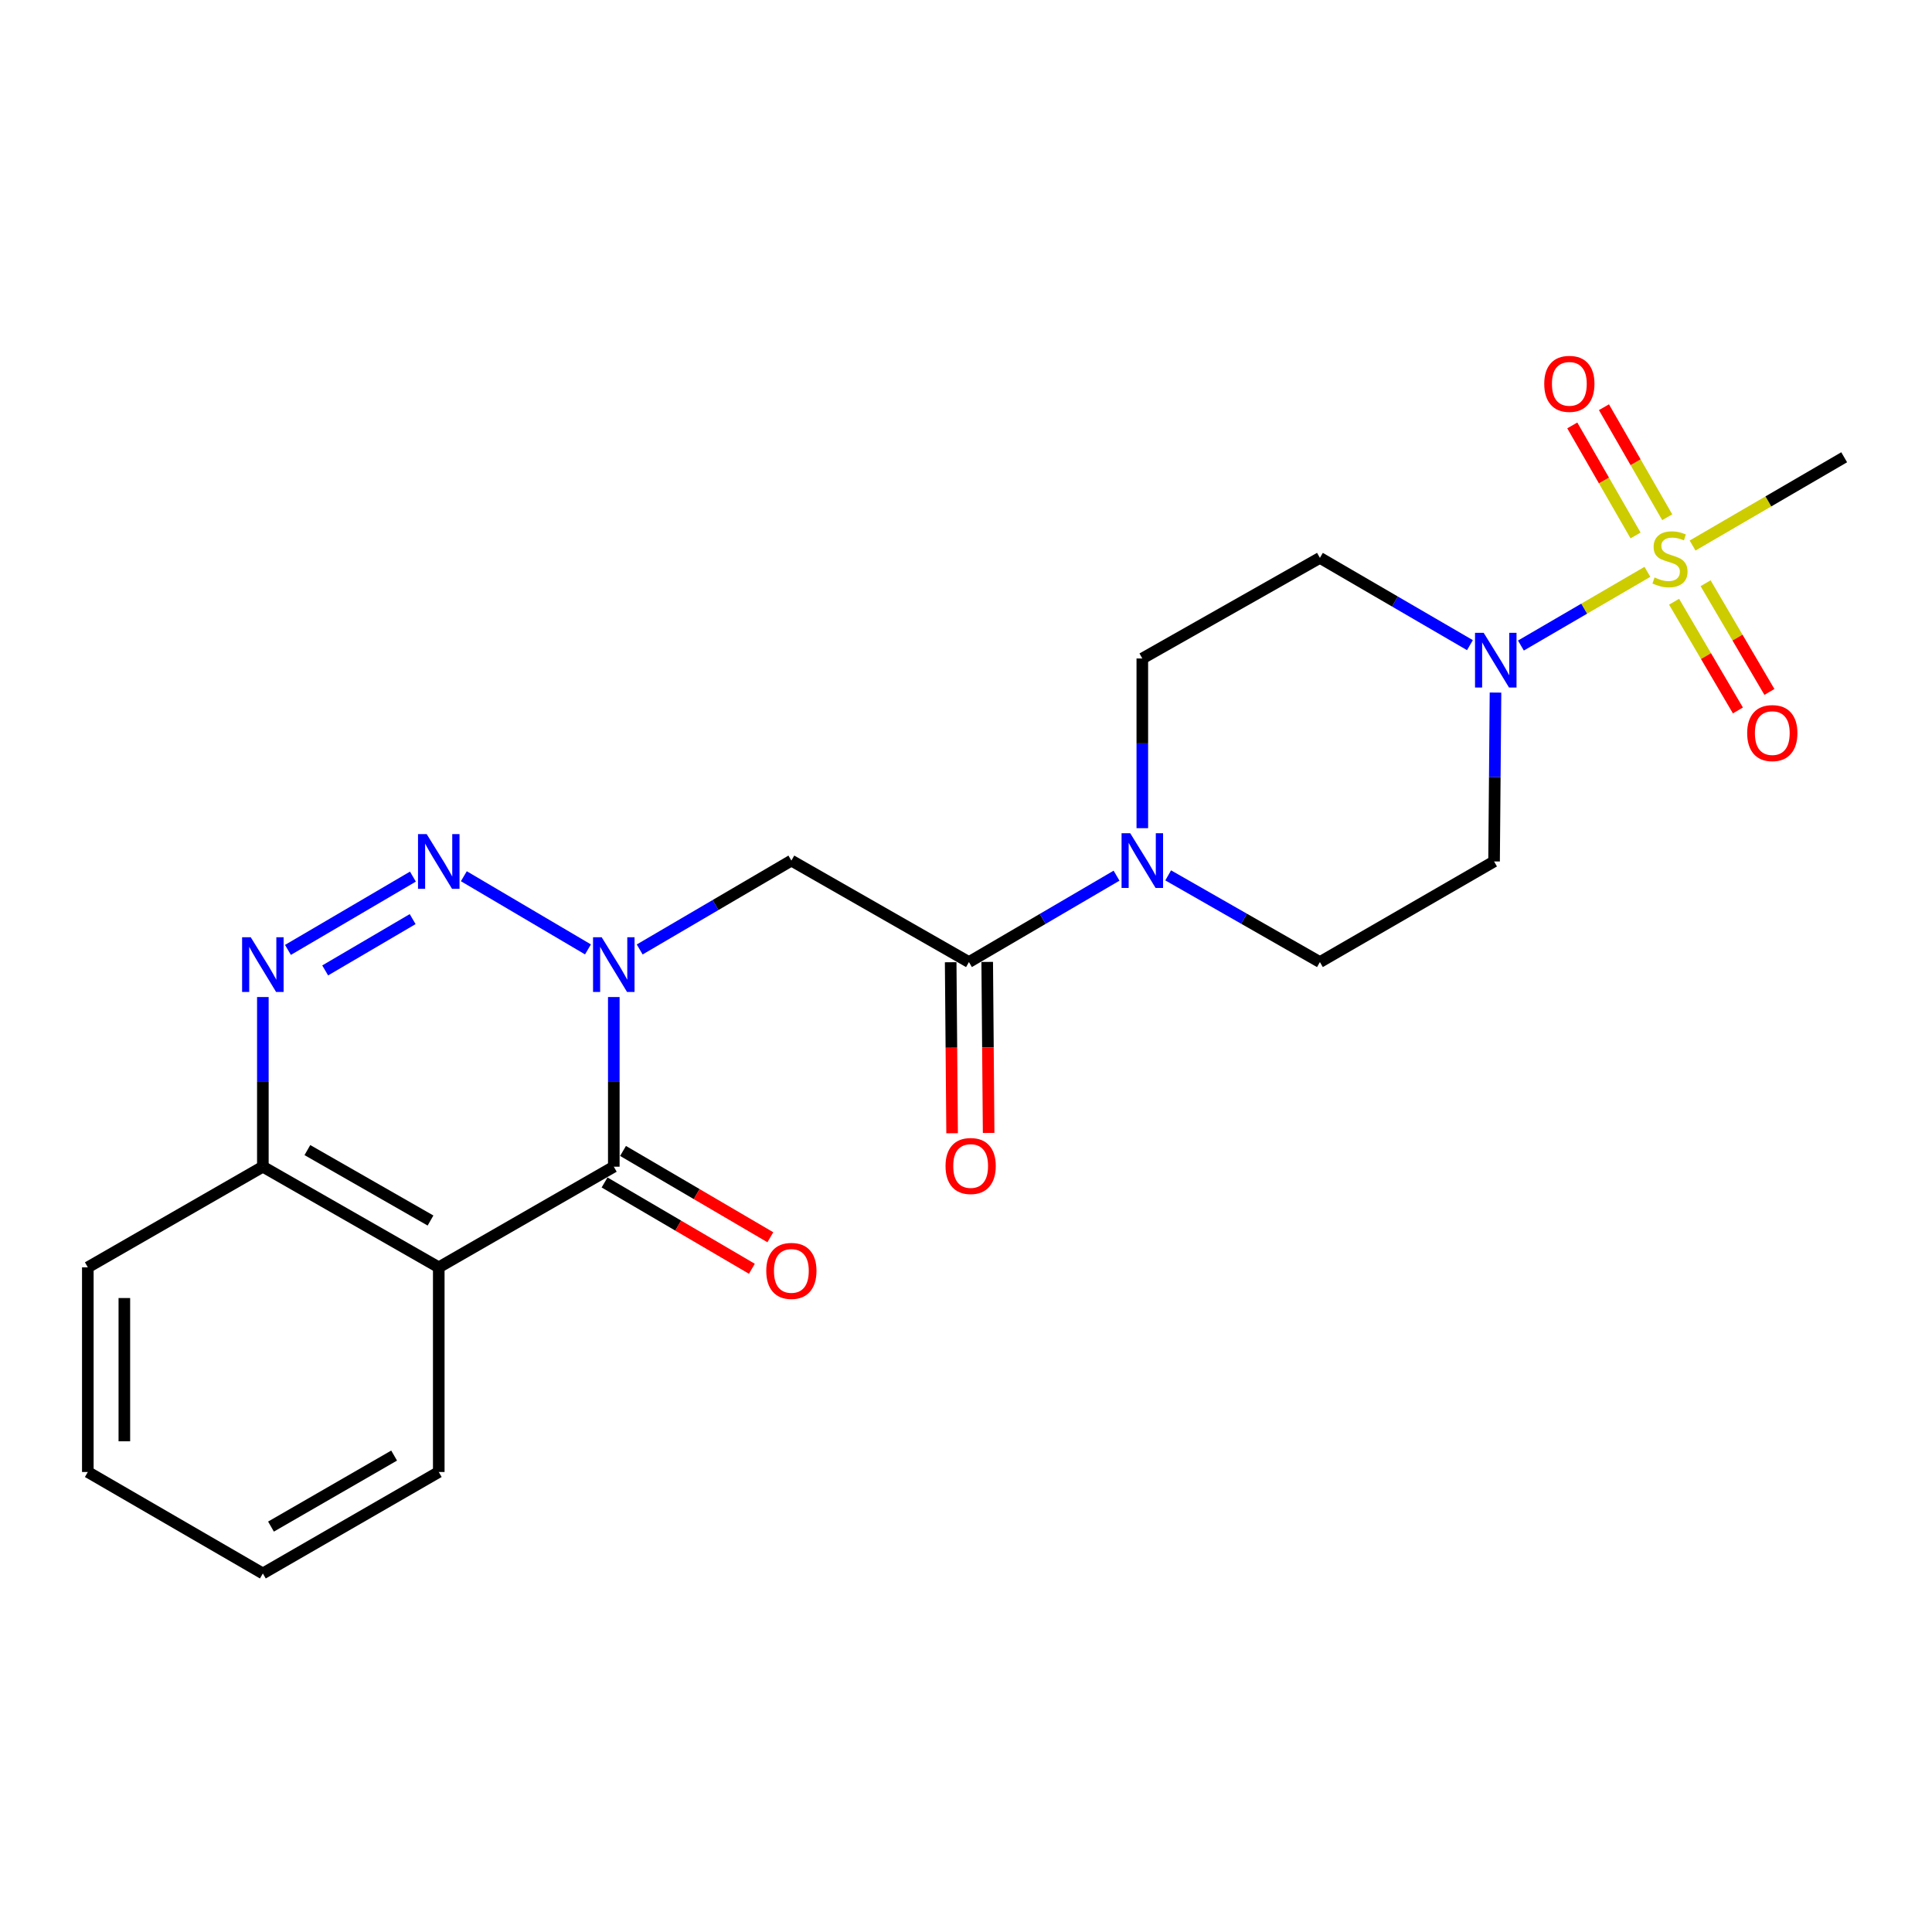 <?xml version='1.0' encoding='iso-8859-1'?>
<svg version='1.1' baseProfile='full'
              xmlns='http://www.w3.org/2000/svg'
                      xmlns:rdkit='http://www.rdkit.org/xml'
                      xmlns:xlink='http://www.w3.org/1999/xlink'
                  xml:space='preserve'
width='1000px' height='1000px' viewBox='0 0 1000 1000'>
<!-- END OF HEADER -->
<rect style='opacity:1.0;fill:#FFFFFF;stroke:none' width='1000' height='1000' x='0' y='0'> </rect>
<path class='bond-0' d='M 304.331,491.411 L 240.084,453.535' style='fill:none;fill-rule:evenodd;stroke:#0000FF;stroke-width:6px;stroke-linecap:butt;stroke-linejoin:miter;stroke-opacity:1' />
<path class='bond-2' d='M 317.701,516.067 L 317.701,559.975' style='fill:none;fill-rule:evenodd;stroke:#0000FF;stroke-width:6px;stroke-linecap:butt;stroke-linejoin:miter;stroke-opacity:1' />
<path class='bond-2' d='M 317.701,559.975 L 317.701,603.883' style='fill:none;fill-rule:evenodd;stroke:#000000;stroke-width:6px;stroke-linecap:butt;stroke-linejoin:miter;stroke-opacity:1' />
<path class='bond-6' d='M 331.104,491.439 L 370.358,468.44' style='fill:none;fill-rule:evenodd;stroke:#0000FF;stroke-width:6px;stroke-linecap:butt;stroke-linejoin:miter;stroke-opacity:1' />
<path class='bond-6' d='M 370.358,468.44 L 409.612,445.441' style='fill:none;fill-rule:evenodd;stroke:#000000;stroke-width:6px;stroke-linecap:butt;stroke-linejoin:miter;stroke-opacity:1' />
<path class='bond-3' d='M 213.724,453.731 L 149.044,491.671' style='fill:none;fill-rule:evenodd;stroke:#0000FF;stroke-width:6px;stroke-linecap:butt;stroke-linejoin:miter;stroke-opacity:1' />
<path class='bond-3' d='M 213.589,475.732 L 168.313,502.291' style='fill:none;fill-rule:evenodd;stroke:#0000FF;stroke-width:6px;stroke-linecap:butt;stroke-linejoin:miter;stroke-opacity:1' />
<path class='bond-1' d='M 852.699,295.984 L 819.96,315.058' style='fill:none;fill-rule:evenodd;stroke:#CCCC00;stroke-width:6px;stroke-linecap:butt;stroke-linejoin:miter;stroke-opacity:1' />
<path class='bond-1' d='M 819.96,315.058 L 787.222,334.132' style='fill:none;fill-rule:evenodd;stroke:#0000FF;stroke-width:6px;stroke-linecap:butt;stroke-linejoin:miter;stroke-opacity:1' />
<path class='bond-12' d='M 866.506,311.456 L 883.022,339.589' style='fill:none;fill-rule:evenodd;stroke:#CCCC00;stroke-width:6px;stroke-linecap:butt;stroke-linejoin:miter;stroke-opacity:1' />
<path class='bond-12' d='M 883.022,339.589 L 899.538,367.722' style='fill:none;fill-rule:evenodd;stroke:#FF0000;stroke-width:6px;stroke-linecap:butt;stroke-linejoin:miter;stroke-opacity:1' />
<path class='bond-12' d='M 882.813,301.882 L 899.329,330.015' style='fill:none;fill-rule:evenodd;stroke:#CCCC00;stroke-width:6px;stroke-linecap:butt;stroke-linejoin:miter;stroke-opacity:1' />
<path class='bond-12' d='M 899.329,330.015 L 915.845,358.149' style='fill:none;fill-rule:evenodd;stroke:#FF0000;stroke-width:6px;stroke-linecap:butt;stroke-linejoin:miter;stroke-opacity:1' />
<path class='bond-13' d='M 862.961,267.728 L 846.582,239.251' style='fill:none;fill-rule:evenodd;stroke:#CCCC00;stroke-width:6px;stroke-linecap:butt;stroke-linejoin:miter;stroke-opacity:1' />
<path class='bond-13' d='M 846.582,239.251 L 830.203,210.773' style='fill:none;fill-rule:evenodd;stroke:#FF0000;stroke-width:6px;stroke-linecap:butt;stroke-linejoin:miter;stroke-opacity:1' />
<path class='bond-13' d='M 846.569,277.156 L 830.19,248.678' style='fill:none;fill-rule:evenodd;stroke:#CCCC00;stroke-width:6px;stroke-linecap:butt;stroke-linejoin:miter;stroke-opacity:1' />
<path class='bond-13' d='M 830.19,248.678 L 813.811,220.201' style='fill:none;fill-rule:evenodd;stroke:#FF0000;stroke-width:6px;stroke-linecap:butt;stroke-linejoin:miter;stroke-opacity:1' />
<path class='bond-18' d='M 876.077,282.369 L 915.311,259.524' style='fill:none;fill-rule:evenodd;stroke:#CCCC00;stroke-width:6px;stroke-linecap:butt;stroke-linejoin:miter;stroke-opacity:1' />
<path class='bond-18' d='M 915.311,259.524 L 954.545,236.679' style='fill:none;fill-rule:evenodd;stroke:#000000;stroke-width:6px;stroke-linecap:butt;stroke-linejoin:miter;stroke-opacity:1' />
<path class='bond-4' d='M 317.701,603.883 L 227.103,655.969' style='fill:none;fill-rule:evenodd;stroke:#000000;stroke-width:6px;stroke-linecap:butt;stroke-linejoin:miter;stroke-opacity:1' />
<path class='bond-14' d='M 312.921,612.041 L 351.045,634.378' style='fill:none;fill-rule:evenodd;stroke:#000000;stroke-width:6px;stroke-linecap:butt;stroke-linejoin:miter;stroke-opacity:1' />
<path class='bond-14' d='M 351.045,634.378 L 389.169,656.714' style='fill:none;fill-rule:evenodd;stroke:#FF0000;stroke-width:6px;stroke-linecap:butt;stroke-linejoin:miter;stroke-opacity:1' />
<path class='bond-14' d='M 322.48,595.725 L 360.604,618.062' style='fill:none;fill-rule:evenodd;stroke:#000000;stroke-width:6px;stroke-linecap:butt;stroke-linejoin:miter;stroke-opacity:1' />
<path class='bond-14' d='M 360.604,618.062 L 398.728,640.399' style='fill:none;fill-rule:evenodd;stroke:#FF0000;stroke-width:6px;stroke-linecap:butt;stroke-linejoin:miter;stroke-opacity:1' />
<path class='bond-23' d='M 136.053,516.067 L 136.053,559.975' style='fill:none;fill-rule:evenodd;stroke:#0000FF;stroke-width:6px;stroke-linecap:butt;stroke-linejoin:miter;stroke-opacity:1' />
<path class='bond-23' d='M 136.053,559.975 L 136.053,603.883' style='fill:none;fill-rule:evenodd;stroke:#000000;stroke-width:6px;stroke-linecap:butt;stroke-linejoin:miter;stroke-opacity:1' />
<path class='bond-9' d='M 227.103,655.969 L 136.053,603.883' style='fill:none;fill-rule:evenodd;stroke:#000000;stroke-width:6px;stroke-linecap:butt;stroke-linejoin:miter;stroke-opacity:1' />
<path class='bond-9' d='M 222.835,631.742 L 159.1,595.282' style='fill:none;fill-rule:evenodd;stroke:#000000;stroke-width:6px;stroke-linecap:butt;stroke-linejoin:miter;stroke-opacity:1' />
<path class='bond-19' d='M 227.103,655.969 L 227.103,761.905' style='fill:none;fill-rule:evenodd;stroke:#000000;stroke-width:6px;stroke-linecap:butt;stroke-linejoin:miter;stroke-opacity:1' />
<path class='bond-5' d='M 774.069,358.476 L 773.698,402.179' style='fill:none;fill-rule:evenodd;stroke:#0000FF;stroke-width:6px;stroke-linecap:butt;stroke-linejoin:miter;stroke-opacity:1' />
<path class='bond-5' d='M 773.698,402.179 L 773.328,445.883' style='fill:none;fill-rule:evenodd;stroke:#000000;stroke-width:6px;stroke-linecap:butt;stroke-linejoin:miter;stroke-opacity:1' />
<path class='bond-24' d='M 760.838,333.932 L 722.01,311.343' style='fill:none;fill-rule:evenodd;stroke:#0000FF;stroke-width:6px;stroke-linecap:butt;stroke-linejoin:miter;stroke-opacity:1' />
<path class='bond-24' d='M 722.01,311.343 L 683.182,288.754' style='fill:none;fill-rule:evenodd;stroke:#000000;stroke-width:6px;stroke-linecap:butt;stroke-linejoin:miter;stroke-opacity:1' />
<path class='bond-7' d='M 409.612,445.441 L 501.523,497.968' style='fill:none;fill-rule:evenodd;stroke:#000000;stroke-width:6px;stroke-linecap:butt;stroke-linejoin:miter;stroke-opacity:1' />
<path class='bond-8' d='M 501.523,497.968 L 539.722,475.609' style='fill:none;fill-rule:evenodd;stroke:#000000;stroke-width:6px;stroke-linecap:butt;stroke-linejoin:miter;stroke-opacity:1' />
<path class='bond-8' d='M 539.722,475.609 L 577.92,453.25' style='fill:none;fill-rule:evenodd;stroke:#0000FF;stroke-width:6px;stroke-linecap:butt;stroke-linejoin:miter;stroke-opacity:1' />
<path class='bond-17' d='M 492.069,498.047 L 492.439,542.306' style='fill:none;fill-rule:evenodd;stroke:#000000;stroke-width:6px;stroke-linecap:butt;stroke-linejoin:miter;stroke-opacity:1' />
<path class='bond-17' d='M 492.439,542.306 L 492.809,586.564' style='fill:none;fill-rule:evenodd;stroke:#FF0000;stroke-width:6px;stroke-linecap:butt;stroke-linejoin:miter;stroke-opacity:1' />
<path class='bond-17' d='M 510.978,497.889 L 511.348,542.148' style='fill:none;fill-rule:evenodd;stroke:#000000;stroke-width:6px;stroke-linecap:butt;stroke-linejoin:miter;stroke-opacity:1' />
<path class='bond-17' d='M 511.348,542.148 L 511.718,586.406' style='fill:none;fill-rule:evenodd;stroke:#FF0000;stroke-width:6px;stroke-linecap:butt;stroke-linejoin:miter;stroke-opacity:1' />
<path class='bond-15' d='M 591.26,428.666 L 591.26,384.748' style='fill:none;fill-rule:evenodd;stroke:#0000FF;stroke-width:6px;stroke-linecap:butt;stroke-linejoin:miter;stroke-opacity:1' />
<path class='bond-15' d='M 591.26,384.748 L 591.26,340.829' style='fill:none;fill-rule:evenodd;stroke:#000000;stroke-width:6px;stroke-linecap:butt;stroke-linejoin:miter;stroke-opacity:1' />
<path class='bond-16' d='M 604.647,453.091 L 643.914,475.53' style='fill:none;fill-rule:evenodd;stroke:#0000FF;stroke-width:6px;stroke-linecap:butt;stroke-linejoin:miter;stroke-opacity:1' />
<path class='bond-16' d='M 643.914,475.53 L 683.182,497.968' style='fill:none;fill-rule:evenodd;stroke:#000000;stroke-width:6px;stroke-linecap:butt;stroke-linejoin:miter;stroke-opacity:1' />
<path class='bond-20' d='M 136.053,603.883 L 45.455,655.969' style='fill:none;fill-rule:evenodd;stroke:#000000;stroke-width:6px;stroke-linecap:butt;stroke-linejoin:miter;stroke-opacity:1' />
<path class='bond-10' d='M 683.182,288.754 L 591.26,340.829' style='fill:none;fill-rule:evenodd;stroke:#000000;stroke-width:6px;stroke-linecap:butt;stroke-linejoin:miter;stroke-opacity:1' />
<path class='bond-11' d='M 773.328,445.883 L 683.182,497.968' style='fill:none;fill-rule:evenodd;stroke:#000000;stroke-width:6px;stroke-linecap:butt;stroke-linejoin:miter;stroke-opacity:1' />
<path class='bond-21' d='M 227.103,761.905 L 136.053,814.421' style='fill:none;fill-rule:evenodd;stroke:#000000;stroke-width:6px;stroke-linecap:butt;stroke-linejoin:miter;stroke-opacity:1' />
<path class='bond-21' d='M 203.997,753.402 L 140.262,790.163' style='fill:none;fill-rule:evenodd;stroke:#000000;stroke-width:6px;stroke-linecap:butt;stroke-linejoin:miter;stroke-opacity:1' />
<path class='bond-25' d='M 45.455,655.969 L 45.455,761.905' style='fill:none;fill-rule:evenodd;stroke:#000000;stroke-width:6px;stroke-linecap:butt;stroke-linejoin:miter;stroke-opacity:1' />
<path class='bond-25' d='M 64.364,671.859 L 64.364,746.014' style='fill:none;fill-rule:evenodd;stroke:#000000;stroke-width:6px;stroke-linecap:butt;stroke-linejoin:miter;stroke-opacity:1' />
<path class='bond-22' d='M 136.053,814.421 L 45.455,761.905' style='fill:none;fill-rule:evenodd;stroke:#000000;stroke-width:6px;stroke-linecap:butt;stroke-linejoin:miter;stroke-opacity:1' />
<path  class='atom-0' d='M 311.441 485.132
L 320.721 500.132
Q 321.641 501.612, 323.121 504.292
Q 324.601 506.972, 324.681 507.132
L 324.681 485.132
L 328.441 485.132
L 328.441 513.452
L 324.561 513.452
L 314.601 497.052
Q 313.441 495.132, 312.201 492.932
Q 311.001 490.732, 310.641 490.052
L 310.641 513.452
L 306.961 513.452
L 306.961 485.132
L 311.441 485.132
' fill='#0000FF'/>
<path  class='atom-1' d='M 220.843 431.723
L 230.123 446.723
Q 231.043 448.203, 232.523 450.883
Q 234.003 453.563, 234.083 453.723
L 234.083 431.723
L 237.843 431.723
L 237.843 460.043
L 233.963 460.043
L 224.003 443.643
Q 222.843 441.723, 221.603 439.523
Q 220.403 437.323, 220.043 436.643
L 220.043 460.043
L 216.363 460.043
L 216.363 431.723
L 220.843 431.723
' fill='#0000FF'/>
<path  class='atom-2' d='M 856.389 298.894
Q 856.709 299.014, 858.029 299.574
Q 859.349 300.134, 860.789 300.494
Q 862.269 300.814, 863.709 300.814
Q 866.389 300.814, 867.949 299.534
Q 869.509 298.214, 869.509 295.934
Q 869.509 294.374, 868.709 293.414
Q 867.949 292.454, 866.749 291.934
Q 865.549 291.414, 863.549 290.814
Q 861.029 290.054, 859.509 289.334
Q 858.029 288.614, 856.949 287.094
Q 855.909 285.574, 855.909 283.014
Q 855.909 279.454, 858.309 277.254
Q 860.749 275.054, 865.549 275.054
Q 868.829 275.054, 872.549 276.614
L 871.629 279.694
Q 868.229 278.294, 865.669 278.294
Q 862.909 278.294, 861.389 279.454
Q 859.869 280.574, 859.909 282.534
Q 859.909 284.054, 860.669 284.974
Q 861.469 285.894, 862.589 286.414
Q 863.749 286.934, 865.669 287.534
Q 868.229 288.334, 869.749 289.134
Q 871.269 289.934, 872.349 291.574
Q 873.469 293.174, 873.469 295.934
Q 873.469 299.854, 870.829 301.974
Q 868.229 304.054, 863.869 304.054
Q 861.349 304.054, 859.429 303.494
Q 857.549 302.974, 855.309 302.054
L 856.389 298.894
' fill='#CCCC00'/>
<path  class='atom-4' d='M 129.793 485.132
L 139.073 500.132
Q 139.993 501.612, 141.473 504.292
Q 142.953 506.972, 143.033 507.132
L 143.033 485.132
L 146.793 485.132
L 146.793 513.452
L 142.913 513.452
L 132.953 497.052
Q 131.793 495.132, 130.553 492.932
Q 129.353 490.732, 128.993 490.052
L 128.993 513.452
L 125.313 513.452
L 125.313 485.132
L 129.793 485.132
' fill='#0000FF'/>
<path  class='atom-6' d='M 767.951 327.552
L 777.231 342.552
Q 778.151 344.032, 779.631 346.712
Q 781.111 349.392, 781.191 349.552
L 781.191 327.552
L 784.951 327.552
L 784.951 355.872
L 781.071 355.872
L 771.111 339.472
Q 769.951 337.552, 768.711 335.352
Q 767.511 333.152, 767.151 332.472
L 767.151 355.872
L 763.471 355.872
L 763.471 327.552
L 767.951 327.552
' fill='#0000FF'/>
<path  class='atom-9' d='M 585 431.281
L 594.28 446.281
Q 595.2 447.761, 596.68 450.441
Q 598.16 453.121, 598.24 453.281
L 598.24 431.281
L 602 431.281
L 602 459.601
L 598.12 459.601
L 588.16 443.201
Q 587 441.281, 585.76 439.081
Q 584.56 436.881, 584.2 436.201
L 584.2 459.601
L 580.52 459.601
L 580.52 431.281
L 585 431.281
' fill='#0000FF'/>
<path  class='atom-13' d='M 904.336 379.443
Q 904.336 372.643, 907.696 368.843
Q 911.056 365.043, 917.336 365.043
Q 923.616 365.043, 926.976 368.843
Q 930.336 372.643, 930.336 379.443
Q 930.336 386.323, 926.936 390.243
Q 923.536 394.123, 917.336 394.123
Q 911.096 394.123, 907.696 390.243
Q 904.336 386.363, 904.336 379.443
M 917.336 390.923
Q 921.656 390.923, 923.976 388.043
Q 926.336 385.123, 926.336 379.443
Q 926.336 373.883, 923.976 371.083
Q 921.656 368.243, 917.336 368.243
Q 913.016 368.243, 910.656 371.043
Q 908.336 373.843, 908.336 379.443
Q 908.336 385.163, 910.656 388.043
Q 913.016 390.923, 917.336 390.923
' fill='#FF0000'/>
<path  class='atom-14' d='M 799.293 198.677
Q 799.293 191.877, 802.653 188.077
Q 806.013 184.277, 812.293 184.277
Q 818.573 184.277, 821.933 188.077
Q 825.293 191.877, 825.293 198.677
Q 825.293 205.557, 821.893 209.477
Q 818.493 213.357, 812.293 213.357
Q 806.053 213.357, 802.653 209.477
Q 799.293 205.597, 799.293 198.677
M 812.293 210.157
Q 816.613 210.157, 818.933 207.277
Q 821.293 204.357, 821.293 198.677
Q 821.293 193.117, 818.933 190.317
Q 816.613 187.477, 812.293 187.477
Q 807.973 187.477, 805.613 190.277
Q 803.293 193.077, 803.293 198.677
Q 803.293 204.397, 805.613 207.277
Q 807.973 210.157, 812.293 210.157
' fill='#FF0000'/>
<path  class='atom-15' d='M 396.612 657.814
Q 396.612 651.014, 399.972 647.214
Q 403.332 643.414, 409.612 643.414
Q 415.892 643.414, 419.252 647.214
Q 422.612 651.014, 422.612 657.814
Q 422.612 664.694, 419.212 668.614
Q 415.812 672.494, 409.612 672.494
Q 403.372 672.494, 399.972 668.614
Q 396.612 664.734, 396.612 657.814
M 409.612 669.294
Q 413.932 669.294, 416.252 666.414
Q 418.612 663.494, 418.612 657.814
Q 418.612 652.254, 416.252 649.454
Q 413.932 646.614, 409.612 646.614
Q 405.292 646.614, 402.932 649.414
Q 400.612 652.214, 400.612 657.814
Q 400.612 663.534, 402.932 666.414
Q 405.292 669.294, 409.612 669.294
' fill='#FF0000'/>
<path  class='atom-18' d='M 489.406 603.522
Q 489.406 596.722, 492.766 592.922
Q 496.126 589.122, 502.406 589.122
Q 508.686 589.122, 512.046 592.922
Q 515.406 596.722, 515.406 603.522
Q 515.406 610.402, 512.006 614.322
Q 508.606 618.202, 502.406 618.202
Q 496.166 618.202, 492.766 614.322
Q 489.406 610.442, 489.406 603.522
M 502.406 615.002
Q 506.726 615.002, 509.046 612.122
Q 511.406 609.202, 511.406 603.522
Q 511.406 597.962, 509.046 595.162
Q 506.726 592.322, 502.406 592.322
Q 498.086 592.322, 495.726 595.122
Q 493.406 597.922, 493.406 603.522
Q 493.406 609.242, 495.726 612.122
Q 498.086 615.002, 502.406 615.002
' fill='#FF0000'/>
</svg>
